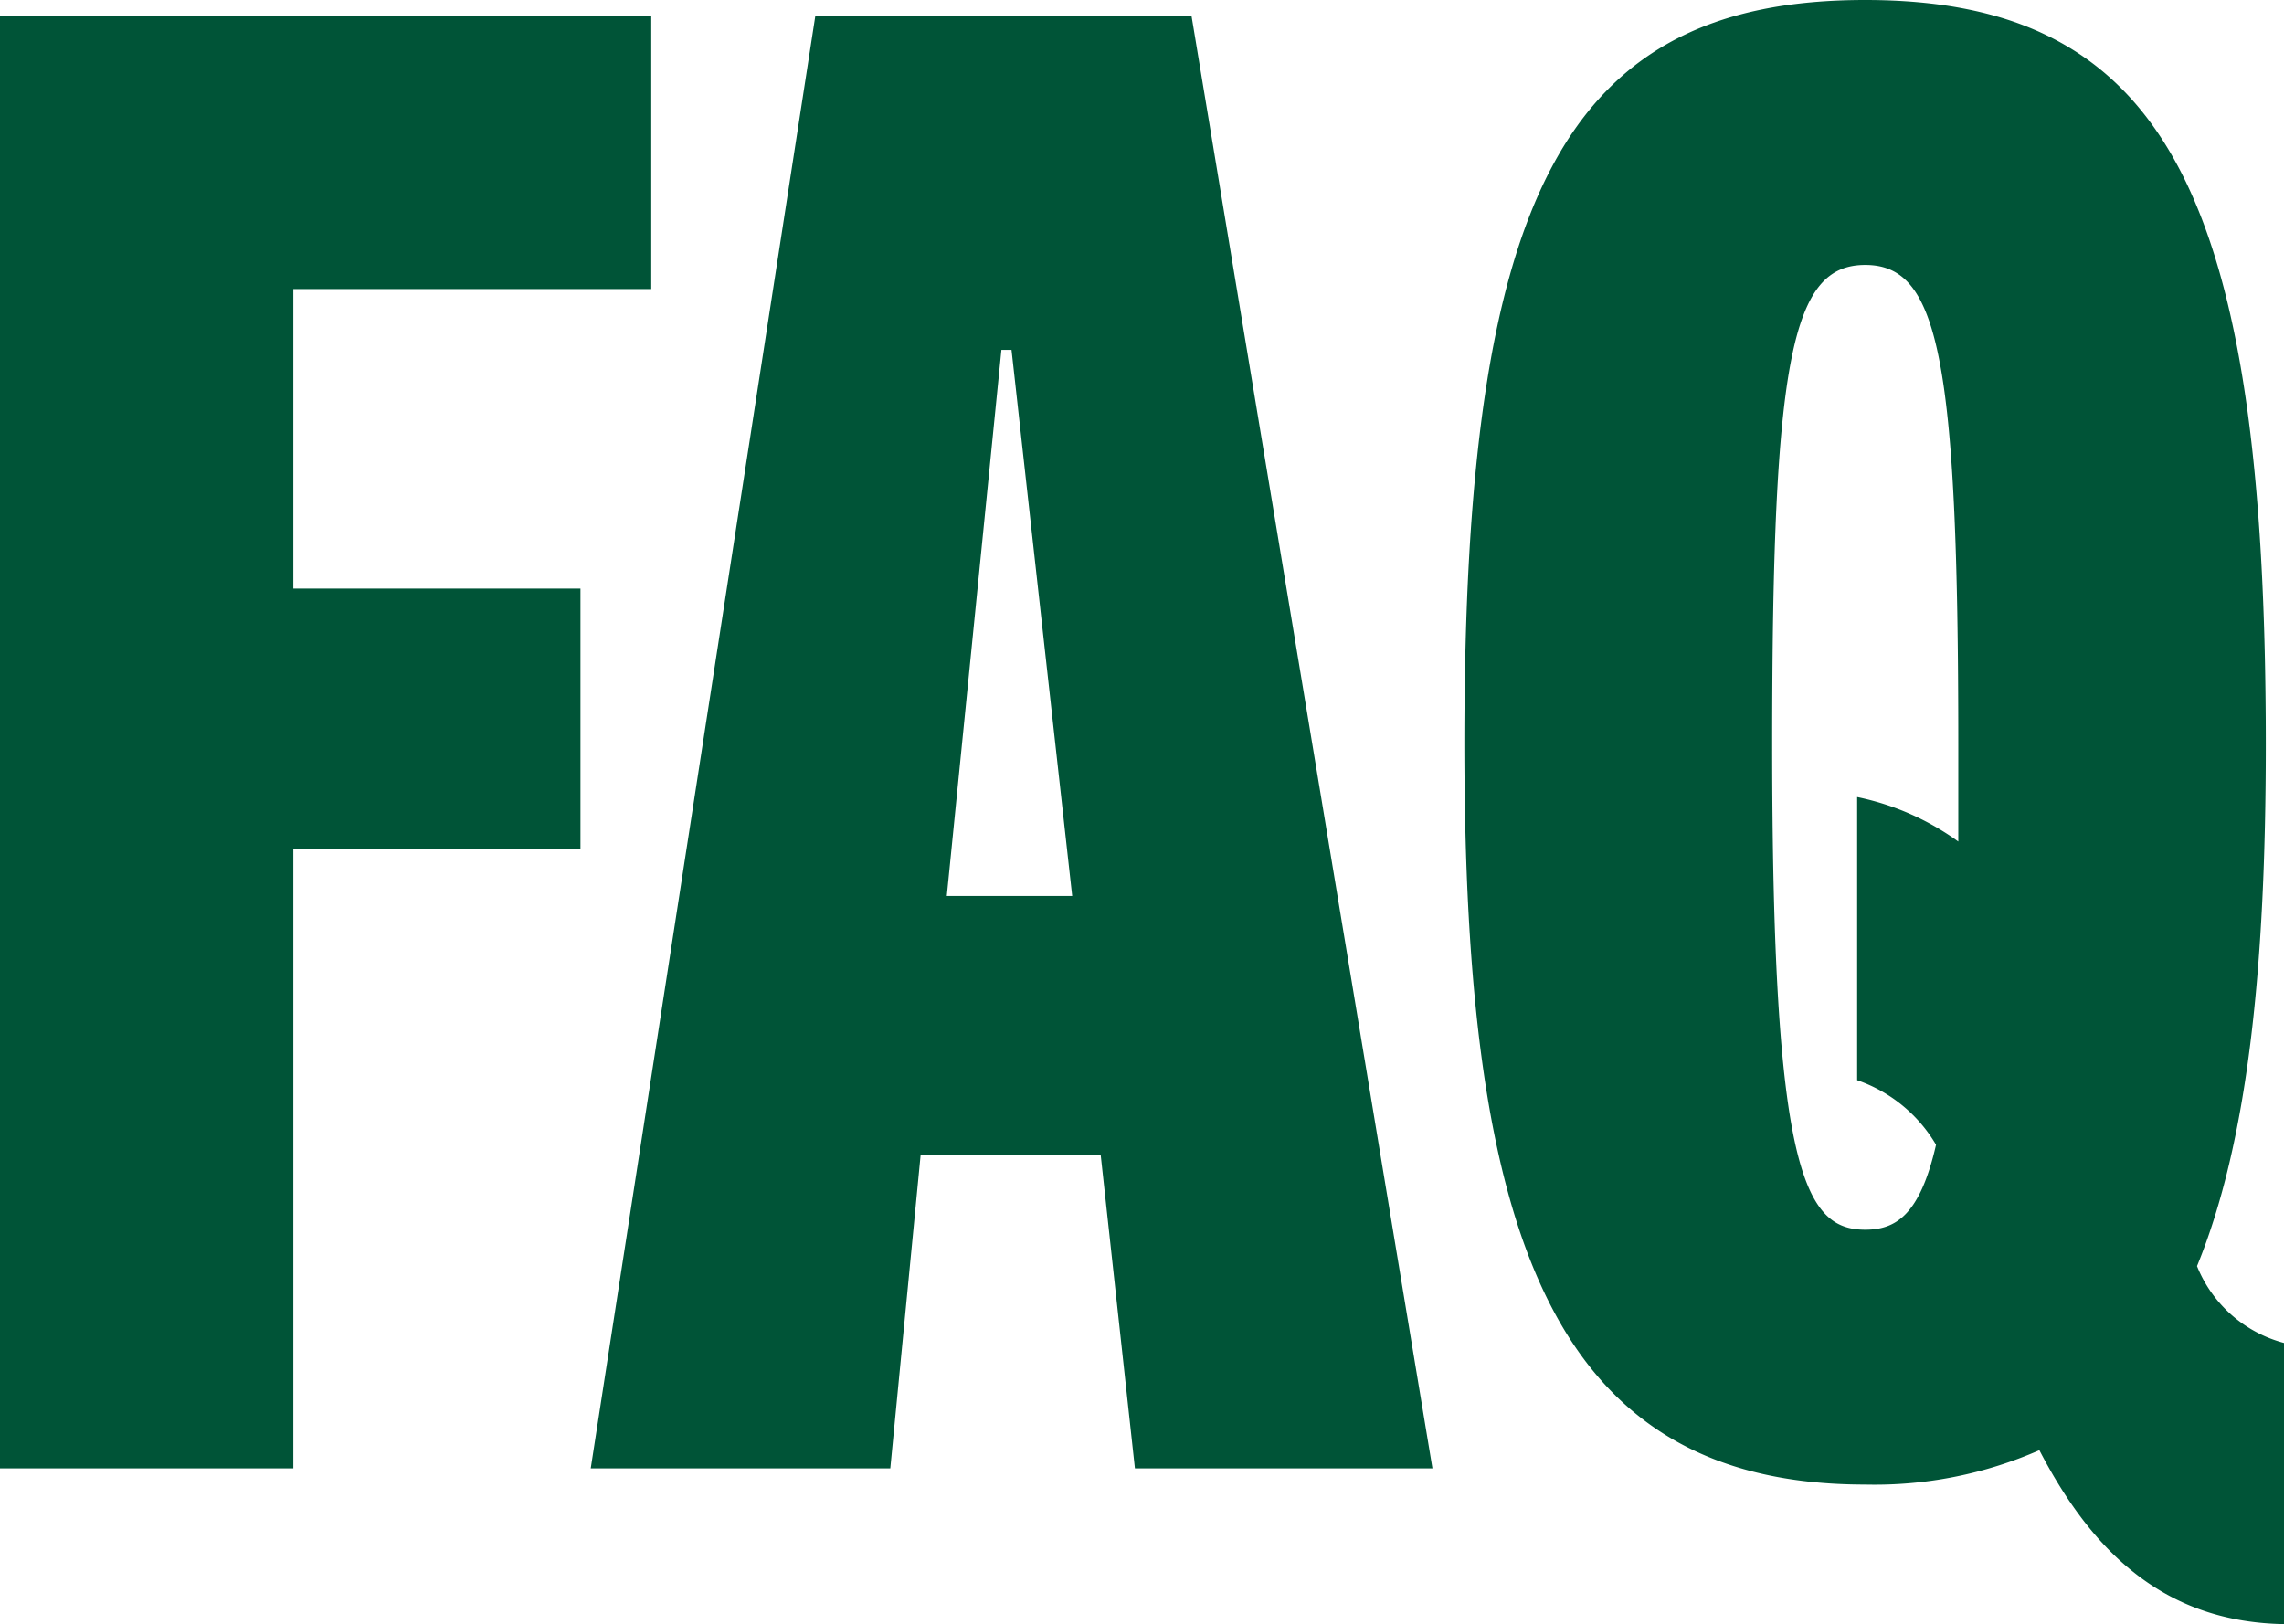 <svg xmlns="http://www.w3.org/2000/svg" width="58.708" height="41.756"><path fill="#005437" d="M7.54 37.752V21.84h7.38v-6.708H7.54v-7.7h9.2V.412H0v37.34Zm29.28 0L30.628.416h-9.672l-5.772 37.336h7.7l.78-8.06h4.628l.88 8.06ZM25.74 8.996H26l1.56 14.04h-3.224Zm22.204 29.172a10.544 10.544 0 0 0 4.476-.884c1.4 2.7 3.276 4.42 6.292 4.472v-7.228a3.327 3.327 0 0 1-2.24-1.976c1.3-3.172 1.768-7.644 1.768-13.416C58.24 5.096 55.692 0 47.94 0s-10.3 5.1-10.3 19.136c.008 12.428 2.14 19.032 10.304 19.032Zm0-6.552c-1.56 0-2.392-1.508-2.392-12.48 0-9.984.52-12.324 2.392-12.324s2.392 2.34 2.392 12.324v2.5a6.764 6.764 0 0 0-2.6-1.144v7.28a3.78 3.78 0 0 1 2.028 1.66c-.416 1.82-1.044 2.184-1.82 2.184Z"/></svg>
